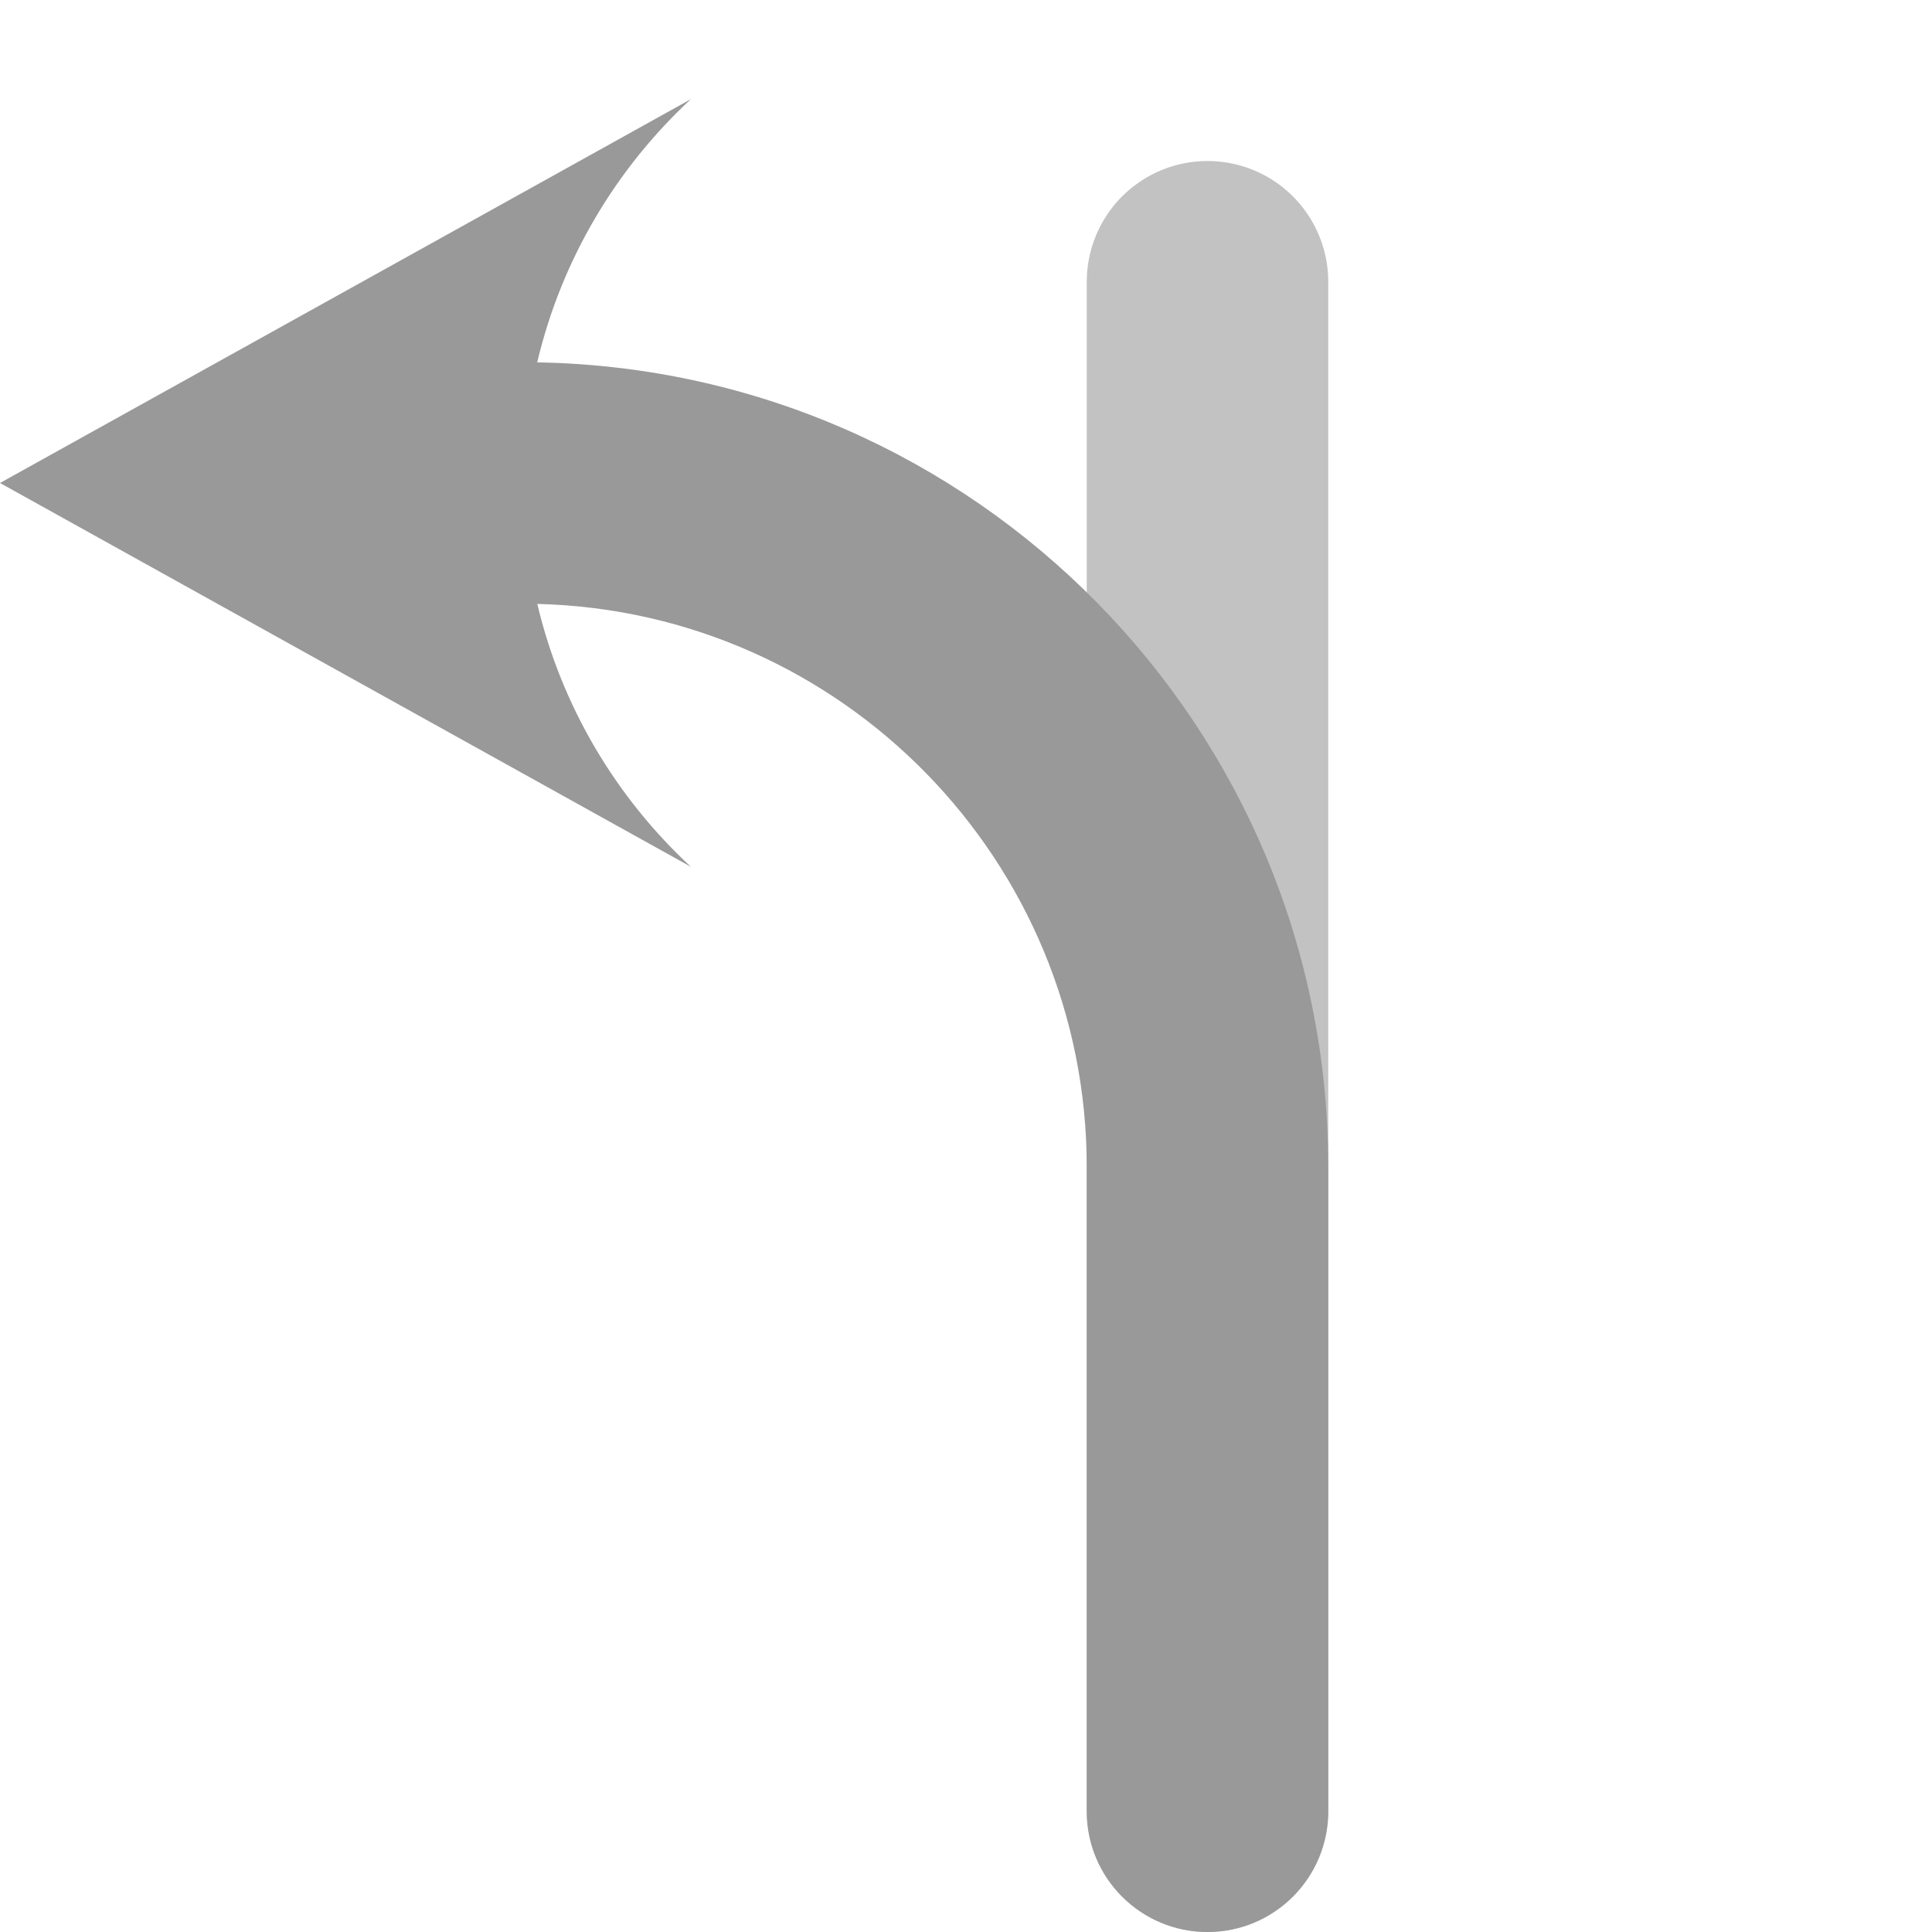 <svg width="48" height="48" viewBox="0 0 48 48" fill="none" xmlns="http://www.w3.org/2000/svg">
<g opacity="0.4">
<path d="M30 45V7" stroke="black" stroke-opacity="0.6" stroke-width="6" stroke-linecap="round"/>
<path fill-rule="evenodd" clip-rule="evenodd" d="M0 12L17.164 2.464C15.304 4.189 13.949 6.451 13.347 9.003C24.233 9.188 33 18.07 33 29V45C33 46.657 31.657 48 30 48C28.343 48 27 46.657 27 45V29C27 21.385 20.92 15.189 13.349 15.004C13.952 17.554 15.306 19.813 17.164 21.535L0 12Z" fill="black"/>
</g>
</svg>
